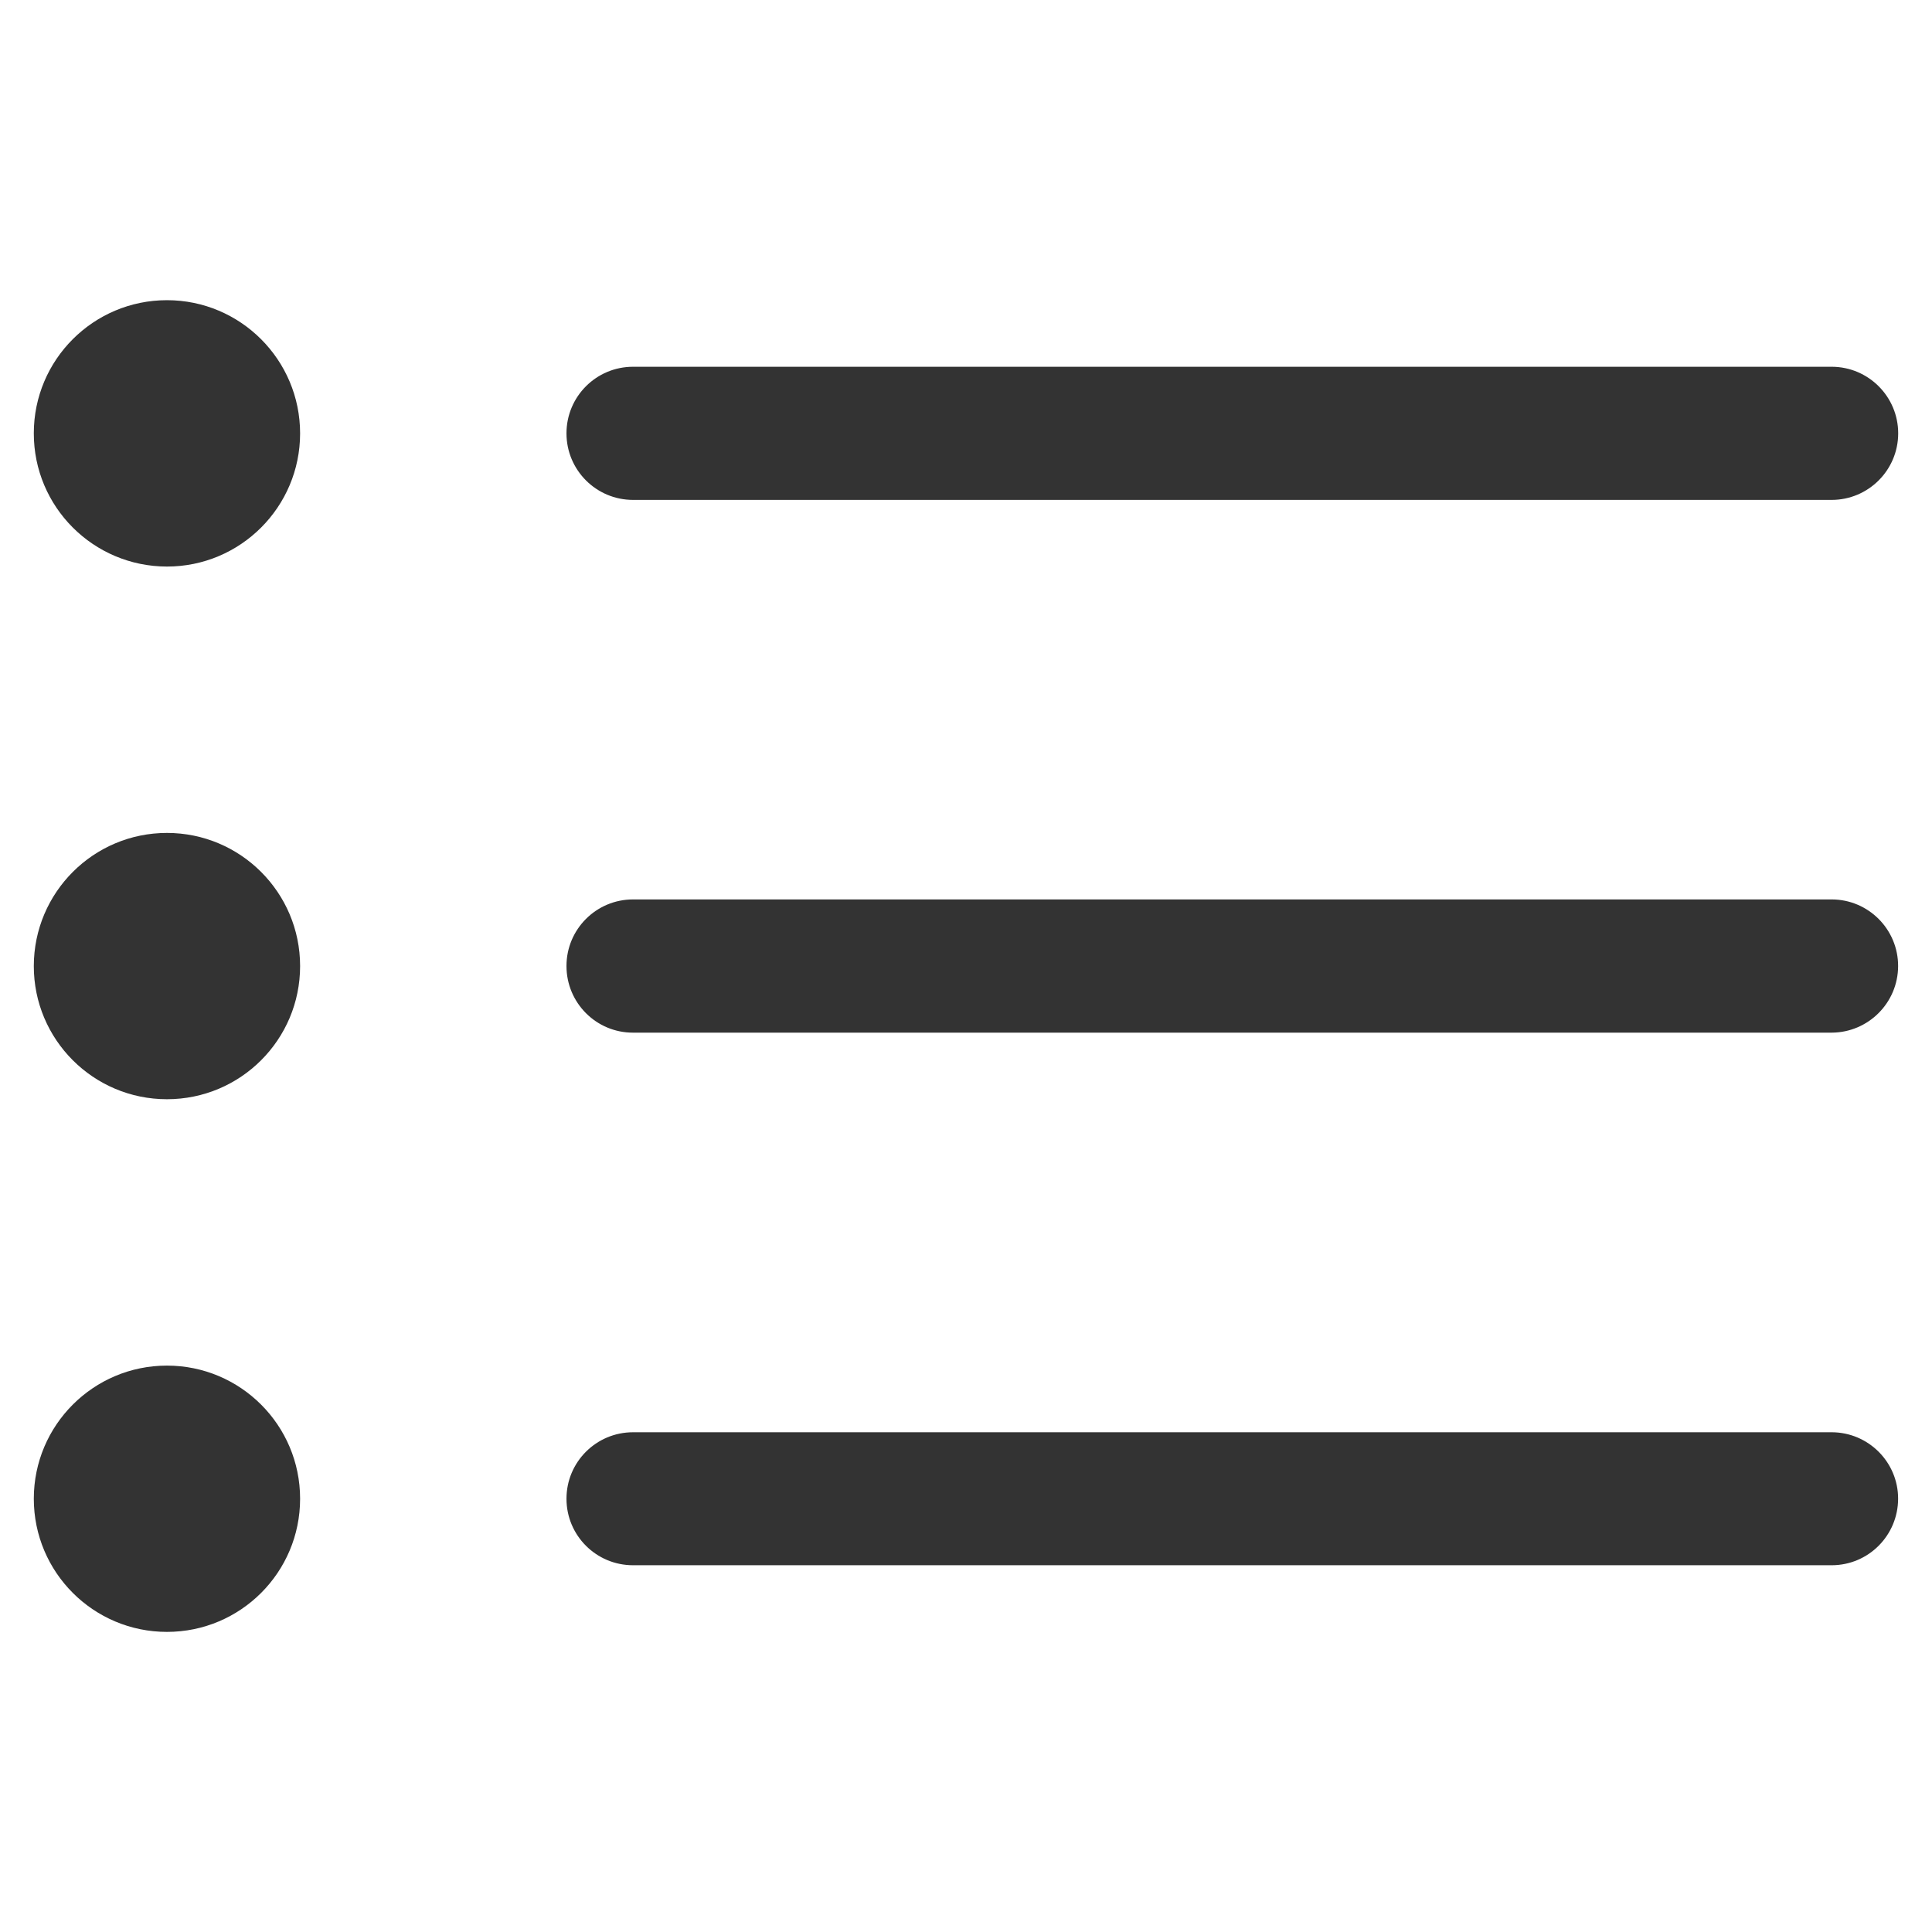 <?xml version="1.0" encoding="utf-8"?>
<!-- Generator: Adobe Illustrator 16.0.0, SVG Export Plug-In . SVG Version: 6.00 Build 0)  -->
<!DOCTYPE svg PUBLIC "-//W3C//DTD SVG 1.1//EN" "http://www.w3.org/Graphics/SVG/1.1/DTD/svg11.dtd">
<svg version="1.1" id="list-ul" xmlns="http://www.w3.org/2000/svg" xmlns:xlink="http://www.w3.org/1999/xlink" x="0px" y="0px"
	 width="24px" height="24px" viewBox="0 -3.729 24 24" enable-background="new 0 -3.729 24 24" xml:space="preserve">
<g id="Group_9">
	<path id="Path_55" fill="#333333" d="M7.037,14.889c0-0.457,0.37-0.826,0.827-0.826h14.889c0.456,0,0.827,0.371,0.826,0.826
		c-0.001,0.457-0.37,0.826-0.826,0.826H7.864C7.407,15.715,7.037,15.346,7.037,14.889L7.037,14.889z M7.037,8.271
		c0-0.457,0.37-0.827,0.827-0.827h14.889c0.456,0,0.827,0.371,0.826,0.828c-0.001,0.456-0.37,0.825-0.826,0.827H7.864
		C7.407,9.1,7.037,8.729,7.037,8.271C7.037,8.271,7.037,8.271,7.037,8.271L7.037,8.271z M7.037,1.654
		c0-0.457,0.37-0.827,0.827-0.827h14.889c0.456,0,0.827,0.37,0.827,0.827c0,0.457-0.371,0.827-0.827,0.827H7.864
		C7.407,2.481,7.037,2.111,7.037,1.654C7.037,1.654,7.037,1.654,7.037,1.654L7.037,1.654z M2.074,3.309
		c0.914,0,1.654-0.741,1.654-1.654C3.728,0.741,2.987,0,2.074,0C1.161,0,0.42,0.74,0.42,1.653C0.419,2.567,1.159,3.308,2.074,3.309
		C2.073,3.309,2.074,3.309,2.074,3.309z M2.074,9.926c0.914,0,1.654-0.74,1.654-1.654c0-0.914-0.741-1.654-1.654-1.654
		c-0.913,0-1.653,0.74-1.654,1.653S1.159,9.926,2.074,9.926C2.073,9.926,2.074,9.926,2.074,9.926z M2.074,16.543
		c0.914,0,1.654-0.74,1.654-1.654s-0.741-1.654-1.654-1.654c-0.913,0-1.654,0.74-1.654,1.654S1.161,16.543,2.074,16.543
		L2.074,16.543z"/>
</g>
</svg>

